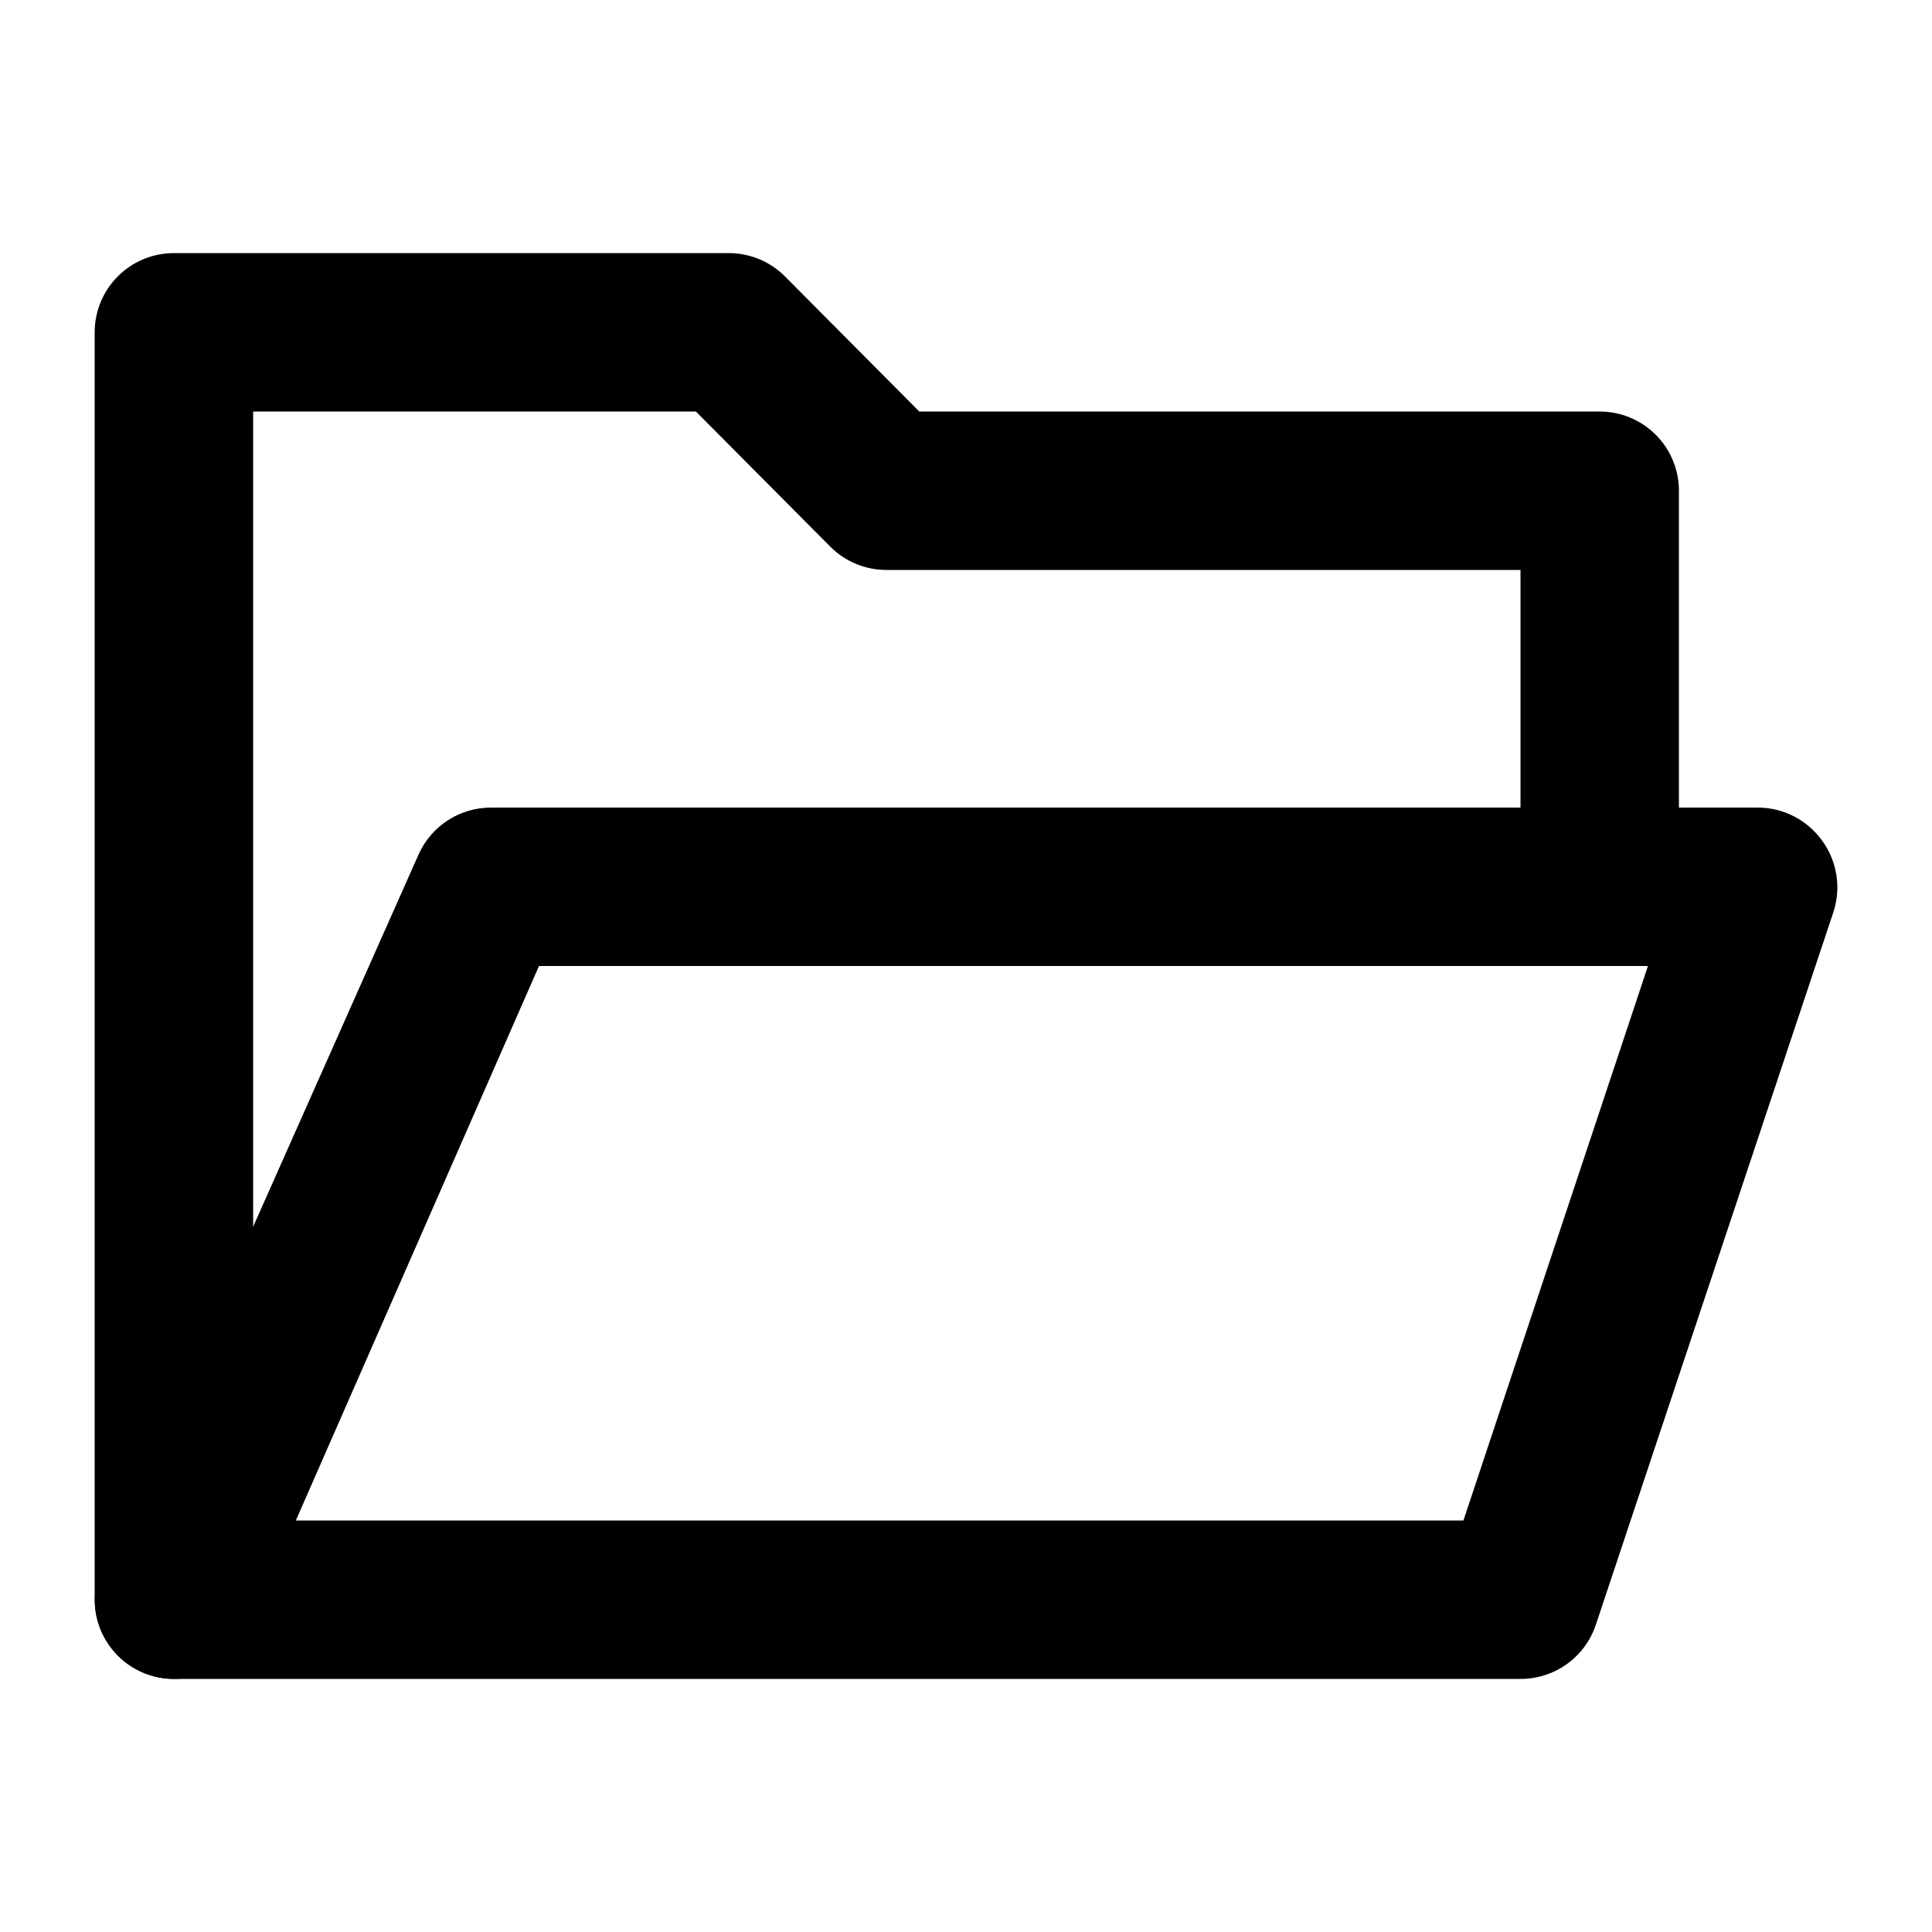 <?xml version="1.0" encoding="UTF-8"?>
<!-- The Best Svg Icon site in the world: iconSvg.co, Visit us! https://iconsvg.co -->
<svg fill="#000000" width="800px" height="800px" version="1.1" viewBox="144 144 512 512" xmlns="http://www.w3.org/2000/svg">
 <g>
  <path d="m190.08 588.93c-5.566 0-10.906-2.211-14.844-6.148-3.938-3.934-6.148-9.273-6.148-14.844v-335.87c0-5.566 2.211-10.906 6.148-14.844s9.277-6.148 14.844-6.148h146.95c5.578-0.031 10.941 2.156 14.902 6.086l35.688 35.898h180.32c5.57 0 10.91 2.211 14.844 6.148 3.938 3.938 6.148 9.277 6.148 14.844v104.96c0 7.5-4 14.43-10.496 18.18-6.492 3.75-14.496 3.75-20.992 0-6.492-3.75-10.496-10.68-10.496-18.18v-83.969h-167.93c-5.582 0.031-10.945-2.16-14.906-6.09l-35.688-35.895h-117.34v314.88c0 5.57-2.211 10.91-6.148 14.844-3.938 3.938-9.277 6.148-14.844 6.148z"/>
  <path d="m546.94 588.93h-356.86c-7.113-0.012-13.738-3.629-17.594-9.609-3.859-5.977-4.426-13.5-1.508-19.988l83.969-188.93h-0.004c1.656-3.684 4.34-6.809 7.727-9.008 3.391-2.195 7.34-3.367 11.379-3.375h335.87c6.758 0.031 13.086 3.312 17.004 8.816 3.957 5.461 5.051 12.488 2.941 18.891l-62.977 188.93c-1.41 4.168-4.094 7.793-7.672 10.352-3.578 2.562-7.871 3.934-12.273 3.922zm-324.54-41.984h309.42l48.91-146.95h-293.89z"/>
 </g>
</svg>
